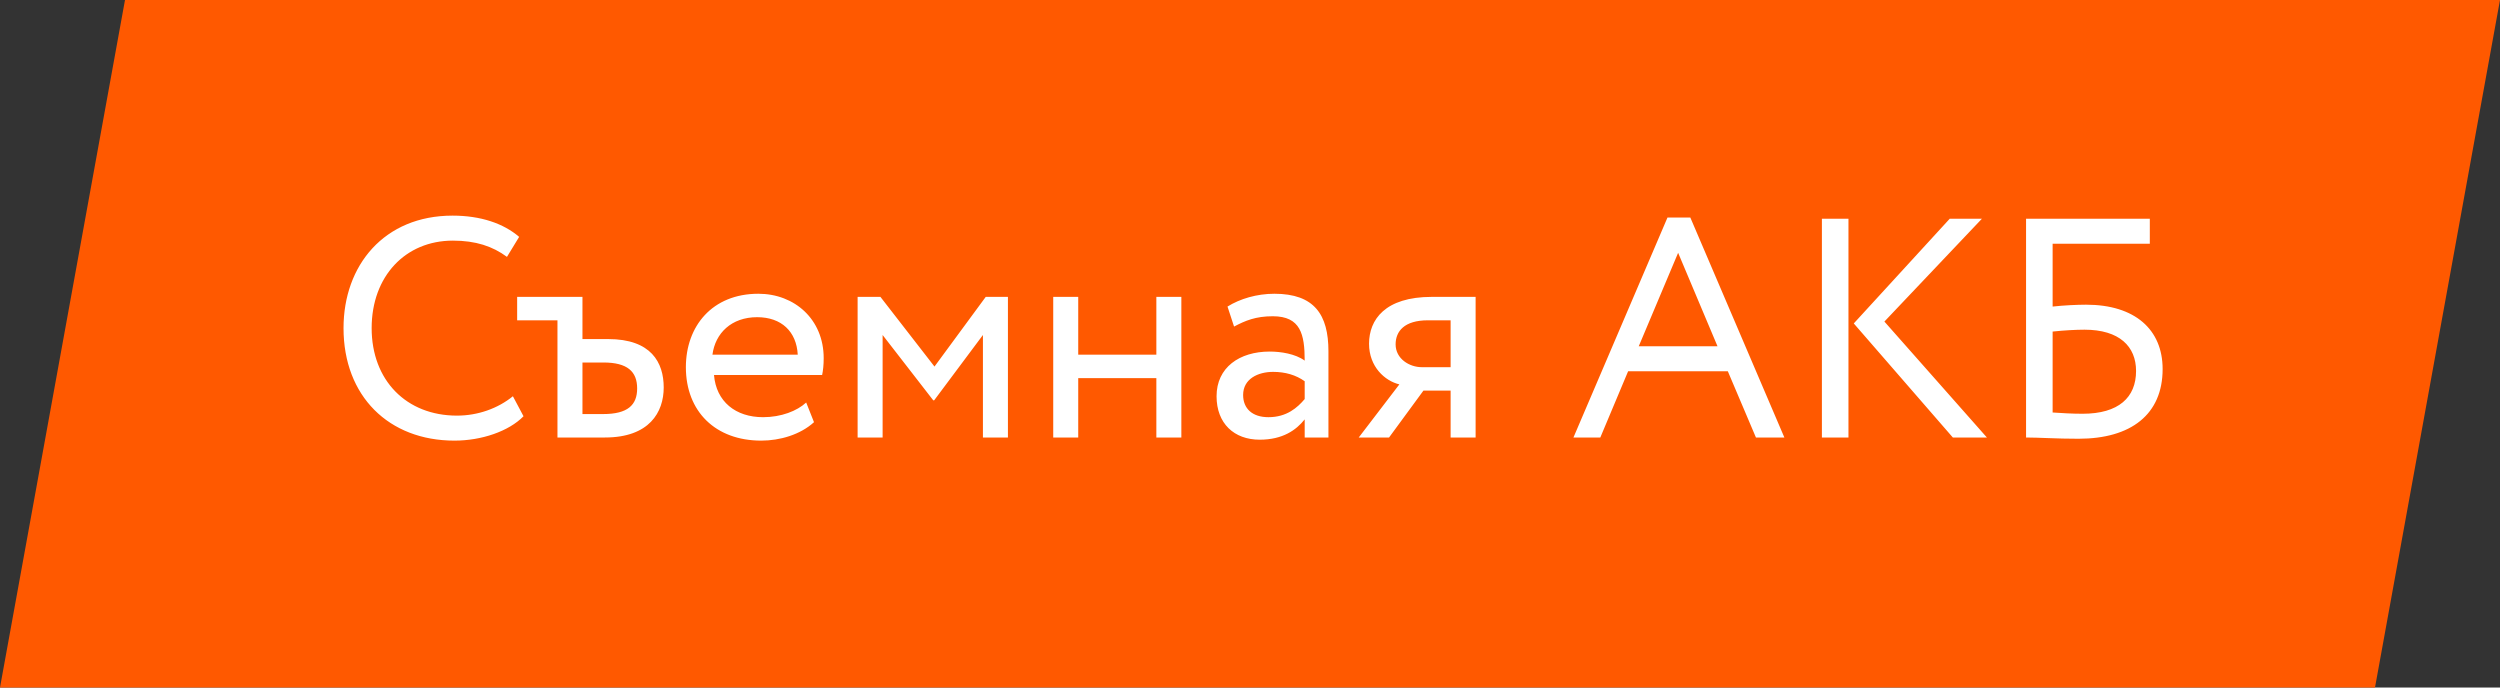 <?xml version="1.0" encoding="UTF-8"?> <svg xmlns="http://www.w3.org/2000/svg" width="200" height="55" viewBox="0 0 200 55" fill="none"><rect x="0" y="0" width="200" height="55" fill="#333333" stroke="none"/> <path d="M10 0H200L190 55H0L10 0Z" fill="#FF5900"></path> <path d="M41.032 31.7C39.832 32.675 38.232 33.25 36.557 33.25C32.507 33.25 29.732 30.425 29.732 26.25C29.732 22.1 32.432 19.25 36.232 19.25C38.057 19.25 39.407 19.7 40.557 20.55L41.532 18.95C40.282 17.875 38.457 17.25 36.207 17.25C30.732 17.25 27.482 21.225 27.482 26.25C27.482 31.7 31.107 35.25 36.357 35.25C38.532 35.25 40.707 34.5 41.882 33.3L41.032 31.7ZM41.372 25.625H44.597V35H48.397C51.947 35 53.097 32.975 53.097 31C53.097 29 52.097 27.125 48.647 27.125H46.597V23.75H41.372V25.625ZM48.272 29C50.197 29 50.972 29.725 50.972 31.075C50.972 32.4 50.222 33.125 48.247 33.125H46.597V29H48.272ZM64.495 32.2C63.77 32.875 62.495 33.375 61.045 33.375C58.845 33.375 57.295 32.125 57.12 30H65.77C65.845 29.65 65.895 29.2 65.895 28.65C65.895 25.55 63.57 23.5 60.67 23.5C56.97 23.5 54.87 26.1 54.87 29.375C54.87 32.925 57.245 35.25 60.895 35.25C62.395 35.25 64.02 34.775 65.12 33.775L64.495 32.2ZM60.57 25.375C62.52 25.375 63.72 26.525 63.82 28.375H56.995C57.22 26.65 58.52 25.375 60.57 25.375ZM68.609 35H70.609V26.8L74.659 32.025H74.734L78.634 26.8V35H80.634V23.75H78.859L74.759 29.325L70.434 23.75H68.609V35ZM92.508 35H94.508V23.75H92.508V28.375H86.258V23.75H84.258V35H86.258V30.25H92.508V35ZM98.725 26.125C99.625 25.65 100.45 25.3 101.825 25.3C104.05 25.3 104.375 26.75 104.375 28.85C103.625 28.3 102.45 28.125 101.575 28.125C99.15 28.125 97.325 29.4 97.325 31.7C97.325 33.875 98.725 35.175 100.775 35.175C102.625 35.175 103.7 34.4 104.375 33.55V35H106.275V28.1C106.275 25.175 105.15 23.5 101.95 23.5C100.55 23.5 99.2 23.9 98.2 24.525L98.725 26.125ZM101.475 33.375C100.175 33.375 99.45 32.675 99.45 31.6C99.45 30.3 100.65 29.75 101.85 29.75C102.825 29.75 103.675 30 104.375 30.5V31.925C103.8 32.6 102.95 33.375 101.475 33.375ZM114.549 23.75C110.799 23.75 109.524 25.575 109.524 27.5C109.524 29.35 110.799 30.475 111.949 30.75L108.699 35H111.124L113.874 31.25H116.049V35H118.049V23.75H114.549ZM111.649 27.55C111.649 26.5 112.349 25.625 114.224 25.625H116.049V29.375H113.749C112.749 29.375 111.649 28.7 111.649 27.55ZM125.875 35H128.025L130.25 29.7H138.225L140.475 35H142.75L135.225 17.4H133.4L125.875 35ZM134.25 20.225L137.4 27.7H131.1L134.25 20.225ZM158.552 17.5H155.977L148.302 25.875L156.227 35H158.952L150.752 25.725L158.552 17.5ZM145.752 35H147.877V17.5H145.752V35ZM162.085 35C163.11 35 164.51 35.1 166.285 35.1C170.485 35.1 173.01 33.15 173.01 29.525C173.01 26.375 170.81 24.375 166.885 24.375C166.21 24.375 165.085 24.425 164.21 24.525V19.5H171.985V17.5H162.085V35ZM166.76 26.375C169.56 26.375 170.885 27.725 170.885 29.675C170.885 31.8 169.485 33.1 166.61 33.1C165.76 33.1 164.985 33.05 164.21 33V26.525C165.135 26.425 166.085 26.375 166.76 26.375Z" fill="white"></path> </svg> 